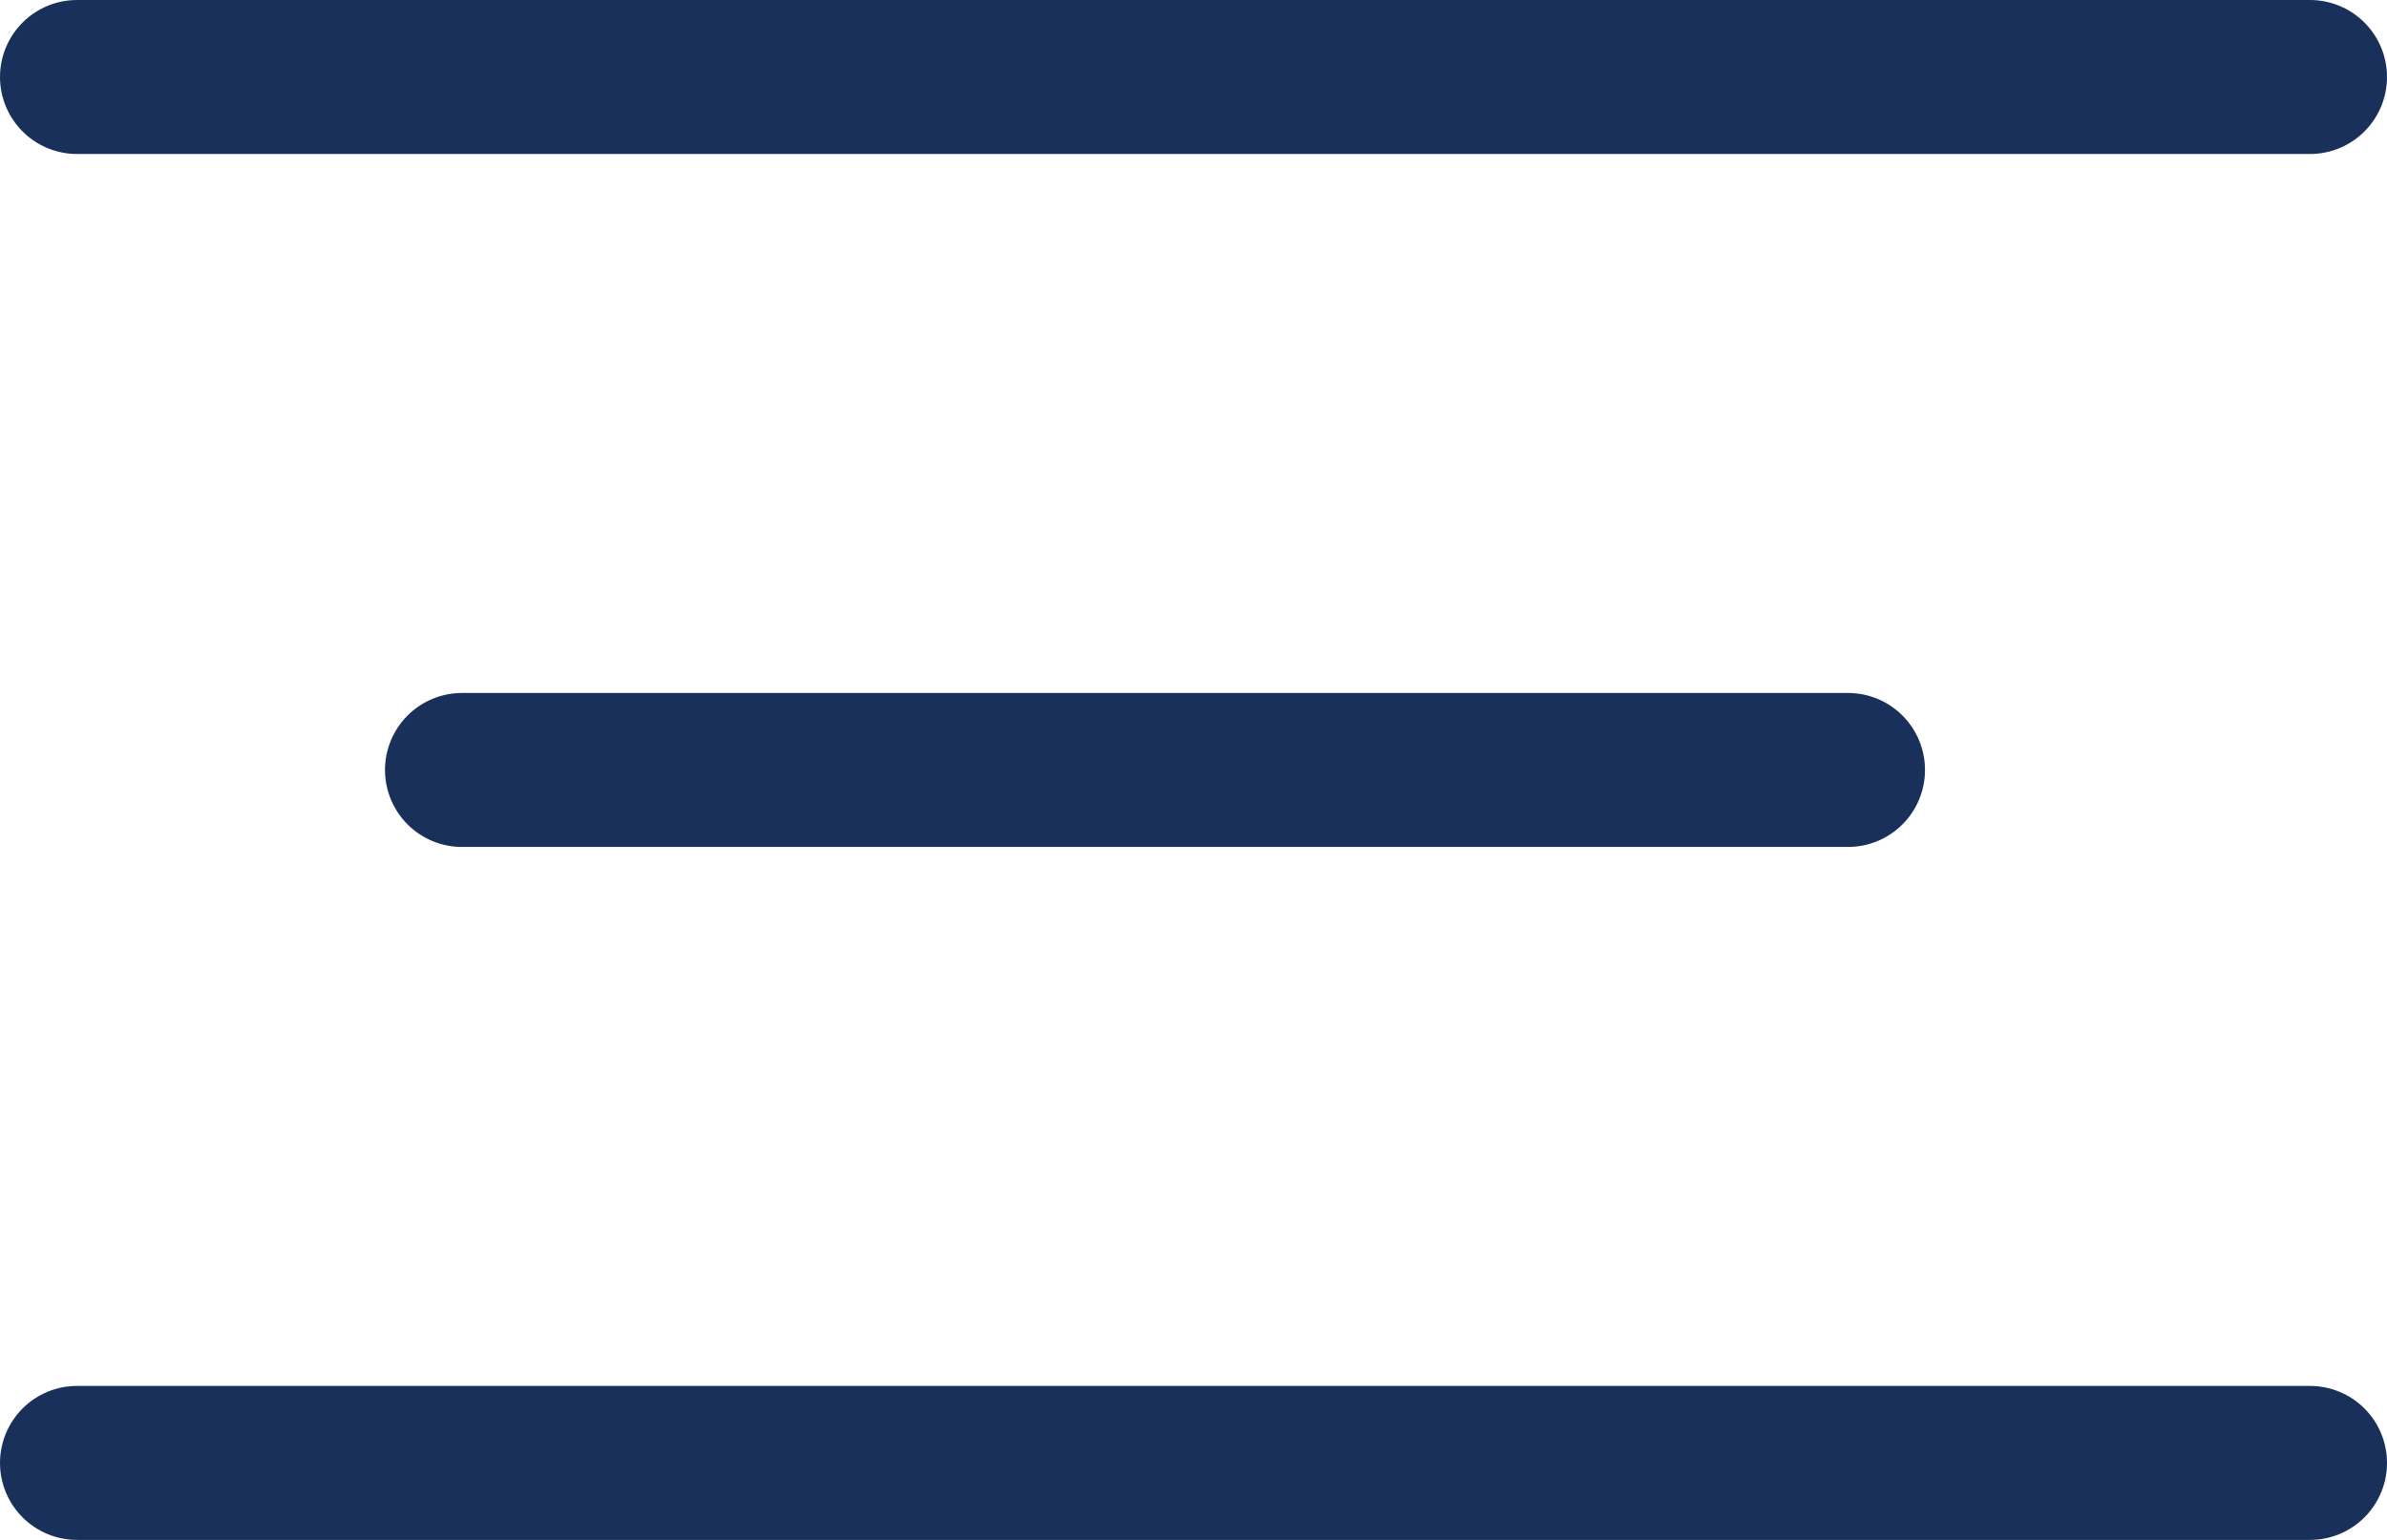 <?xml version="1.0" encoding="UTF-8"?> <svg xmlns="http://www.w3.org/2000/svg" width="31" height="20" viewBox="0 0 31 20"><g id="blue-icon" transform="translate(-70)"><path id="Path_17394" data-name="Path 17394" d="M71,1h29" fill="none" stroke="#19305a" stroke-linecap="round" stroke-width="2"></path><path id="Path_17395" data-name="Path 17395" d="M76,10H94" fill="none" stroke="#19305a" stroke-linecap="round" stroke-width="2"></path><path id="Path_17396" data-name="Path 17396" d="M71,19h29" fill="none" stroke="#19305a" stroke-linecap="round" stroke-width="2"></path></g></svg> 